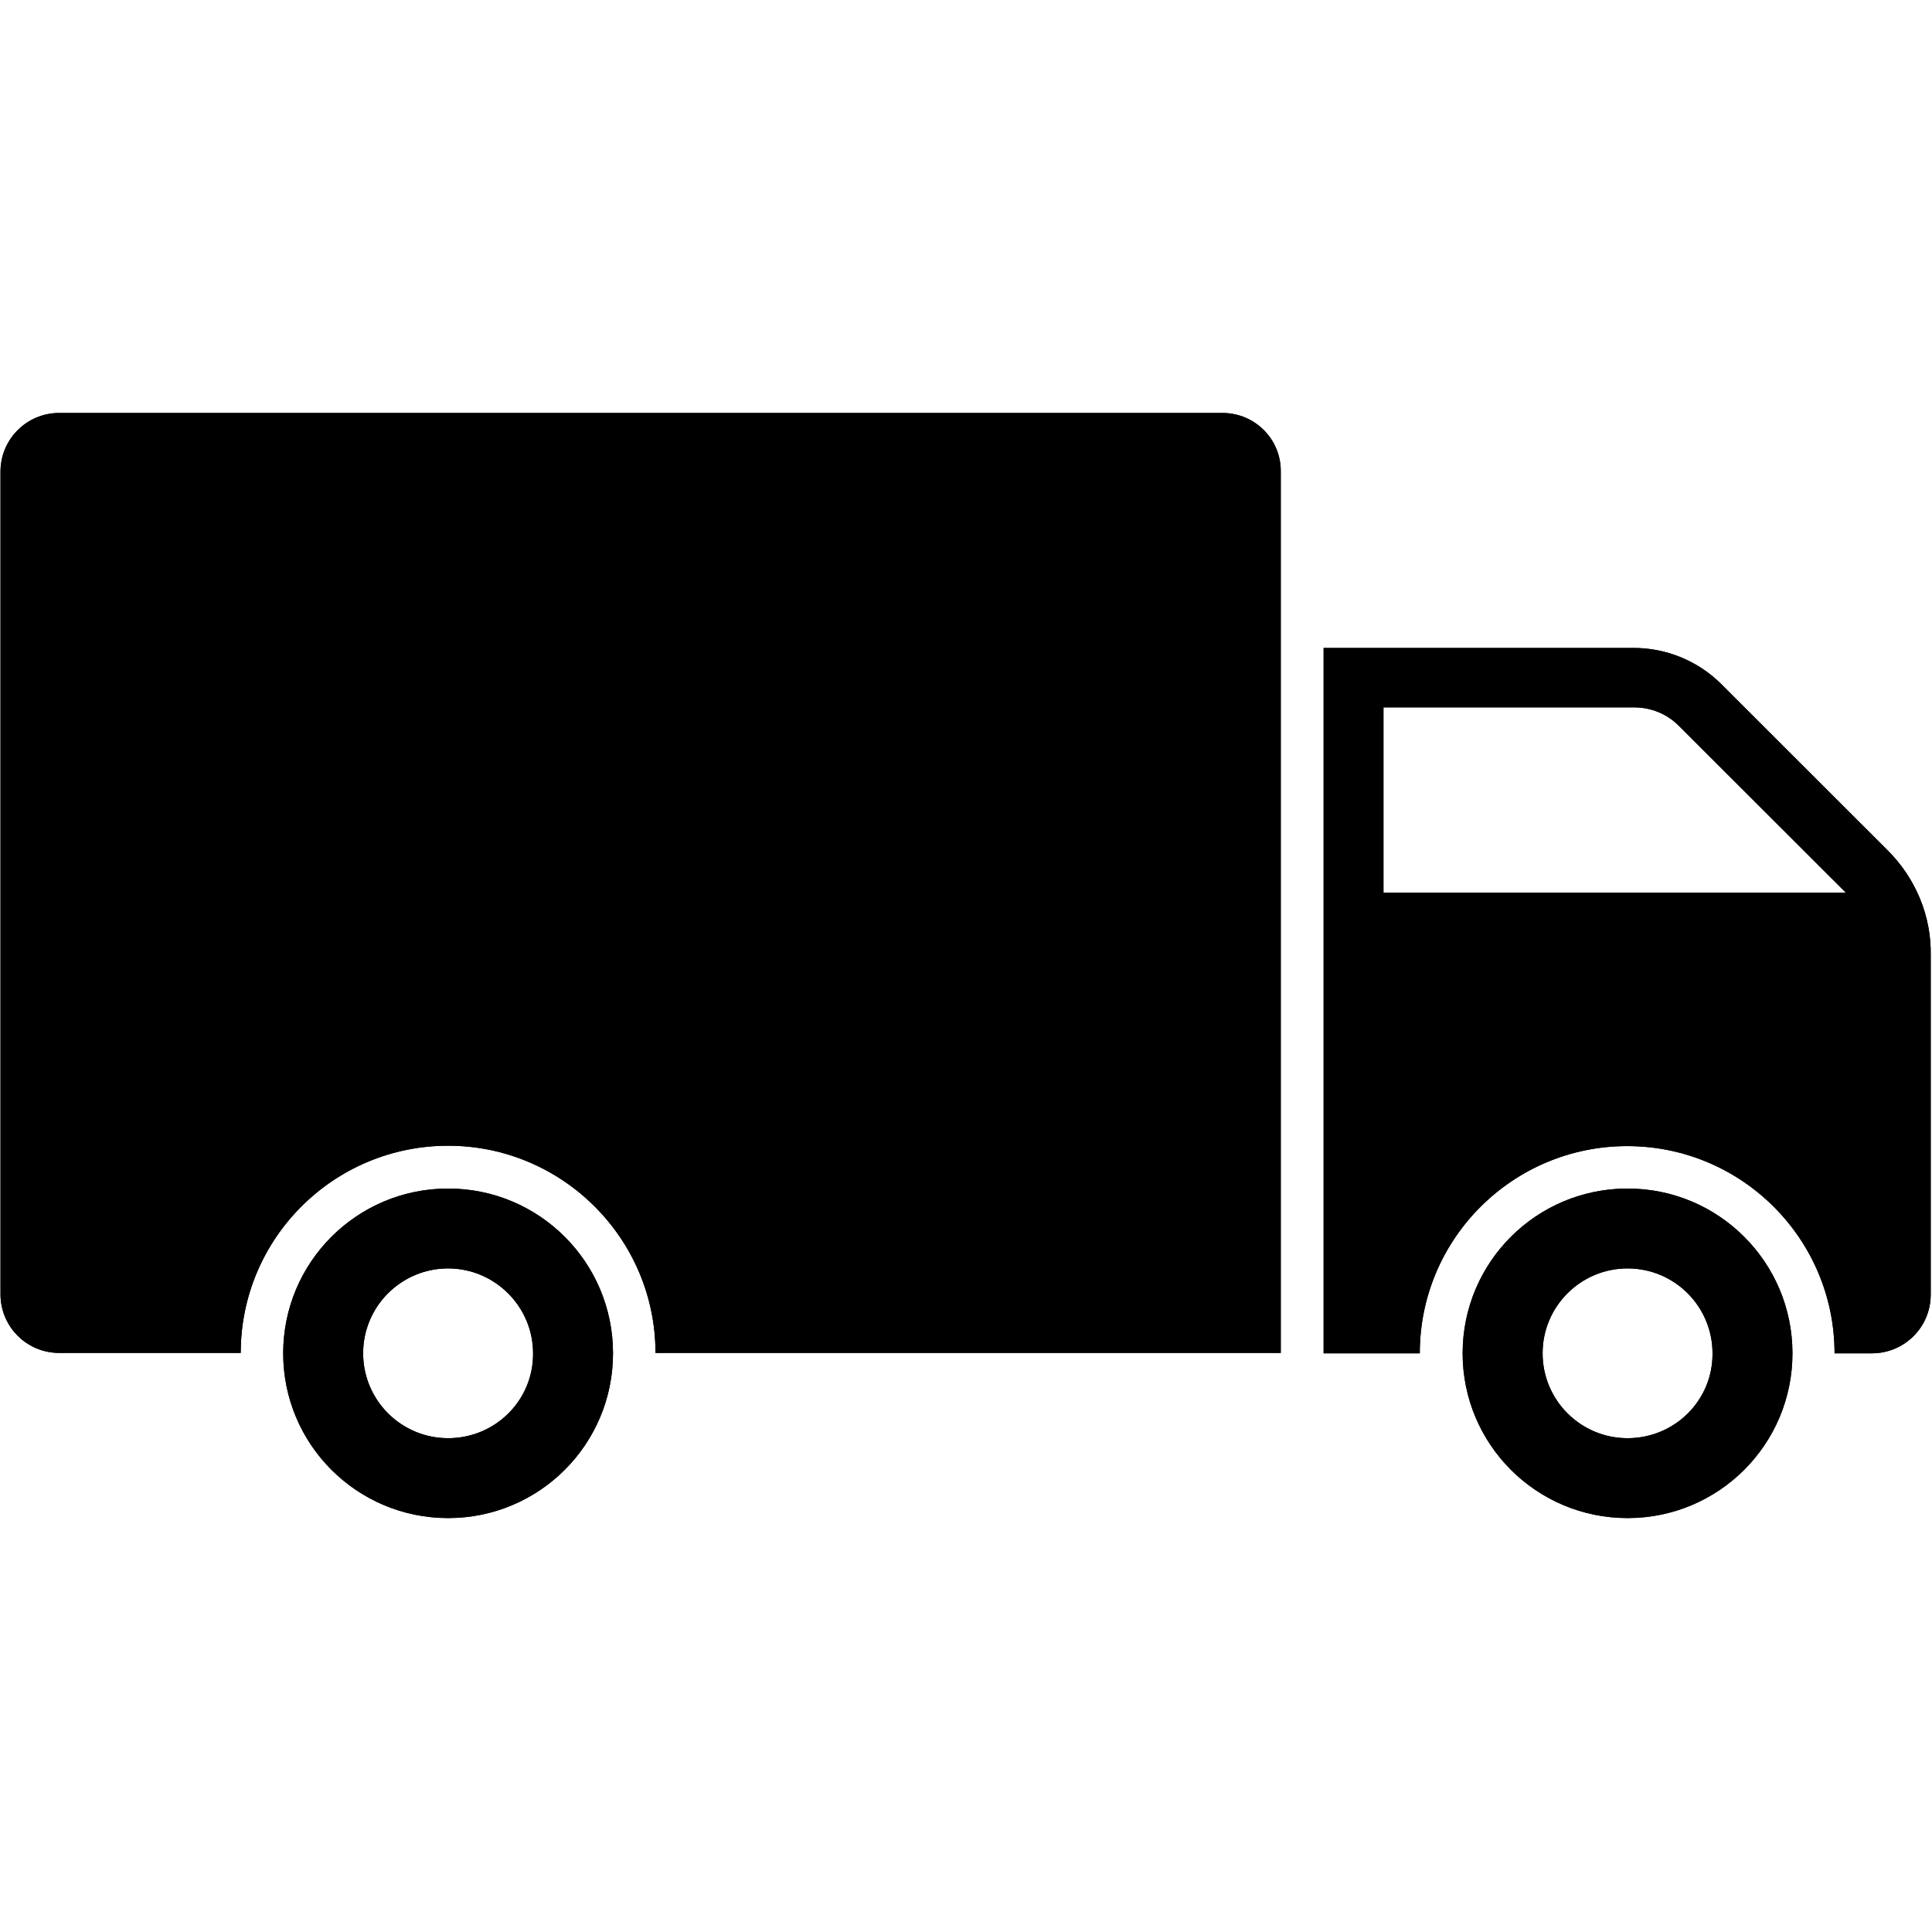 <svg version="1.0" preserveAspectRatio="xMidYMid meet" height="500" viewBox="0 0 375 375" zoomAndPan="magnify" width="500" xmlns:xlink="http://www.w3.org/1999/xlink" xmlns="http://www.w3.org/2000/svg"><defs><clipPath id="b8523500bc"><path clip-rule="nonzero" d="M 283 230 L 348 230 L 348 294.656 L 283 294.656 Z M 283 230"></path></clipPath><clipPath id="c8b97dc1d4"><path clip-rule="nonzero" d="M 54 230 L 119 230 L 119 294.656 L 54 294.656 Z M 54 230"></path></clipPath><clipPath id="ff452d1bf4"><path clip-rule="nonzero" d="M 0 80.156 L 249 80.156 L 249 263 L 0 263 Z M 0 80.156"></path></clipPath><clipPath id="6c489e4be8"><path clip-rule="nonzero" d="M 283 230 L 348 230 L 348 294.656 L 283 294.656 Z M 283 230"></path></clipPath><clipPath id="80b2f87e8c"><path clip-rule="nonzero" d="M 54 230 L 119 230 L 119 294.656 L 54 294.656 Z M 54 230"></path></clipPath><clipPath id="fe09afc4cf"><path clip-rule="nonzero" d="M 0 80.156 L 249 80.156 L 249 263 L 0 263 Z M 0 80.156"></path></clipPath></defs><path fill-rule="nonzero" fill-opacity="1" d="M 366.43 165.086 L 334.125 132.809 C 329.625 128.312 323.48 125.766 317.105 125.766 L 256.914 125.766 L 256.914 262.676 L 275.578 262.676 C 275.578 240.434 293.645 222.457 315.832 222.457 C 338.098 222.457 356.086 240.508 356.086 262.676 L 363.359 262.676 C 369.656 262.676 374.75 257.582 374.75 251.293 L 374.75 185.457 C 374.902 177.82 371.828 170.48 366.43 165.086 Z M 268.531 173.25 L 268.531 137.301 L 317.184 137.301 C 320.48 137.301 323.629 138.574 325.953 140.973 L 358.262 173.25 Z M 268.531 173.25" fill="#000000"></path><g clip-path="url(#b8523500bc)"><path fill-rule="nonzero" fill-opacity="1" d="M 315.906 230.695 C 298.219 230.695 283.898 245 283.898 262.676 C 283.898 280.352 298.219 294.656 315.906 294.656 C 333.598 294.656 347.914 280.352 347.914 262.676 C 347.914 245 333.598 230.695 315.906 230.695 Z M 315.906 279.152 C 306.762 279.152 299.418 271.738 299.418 262.676 C 299.418 253.539 306.836 246.199 315.906 246.199 C 325.055 246.199 332.398 253.613 332.398 262.676 C 332.473 271.812 325.055 279.152 315.906 279.152 Z M 315.906 279.152" fill="#000000"></path></g><g clip-path="url(#c8b97dc1d4)"><path fill-rule="nonzero" fill-opacity="1" d="M 86.977 230.695 C 69.285 230.695 54.969 245 54.969 262.676 C 54.969 280.352 69.285 294.656 86.977 294.656 C 104.668 294.656 118.984 280.352 118.984 262.676 C 118.984 245 104.668 230.695 86.977 230.695 Z M 86.977 279.152 C 77.832 279.152 70.484 271.738 70.484 262.676 C 70.484 253.539 77.906 246.199 86.977 246.199 C 96.047 246.199 103.469 253.613 103.469 262.676 C 103.543 271.812 96.121 279.152 86.977 279.152 Z M 86.977 279.152" fill="#000000"></path></g><g clip-path="url(#ff452d1bf4)"><path fill-rule="nonzero" fill-opacity="1" d="M 237.273 80.156 L 11.492 80.156 C 5.195 80.156 0.098 85.25 0.098 91.539 L 0.098 251.219 C 0.098 257.508 5.195 262.602 11.492 262.602 L 46.723 262.602 C 46.723 240.355 64.789 222.383 86.977 222.383 C 109.168 222.383 127.23 240.434 127.23 262.602 L 248.594 262.602 L 248.594 91.539 C 248.668 85.25 243.57 80.156 237.273 80.156 Z M 237.273 80.156" fill="#000000"></path></g><path fill-rule="nonzero" fill-opacity="1" d="M 366.43 165.086 L 334.125 132.809 C 329.625 128.312 323.48 125.766 317.105 125.766 L 256.914 125.766 L 256.914 262.676 L 275.578 262.676 C 275.578 240.434 293.645 222.457 315.832 222.457 C 338.098 222.457 356.086 240.508 356.086 262.676 L 363.359 262.676 C 369.656 262.676 374.75 257.582 374.75 251.293 L 374.75 185.457 C 374.902 177.82 371.828 170.48 366.43 165.086 Z M 268.531 173.25 L 268.531 137.301 L 317.184 137.301 C 320.48 137.301 323.629 138.574 325.953 140.973 L 358.262 173.25 Z M 268.531 173.25" fill="#000000"></path><g clip-path="url(#6c489e4be8)"><path fill-rule="nonzero" fill-opacity="1" d="M 315.906 230.695 C 298.219 230.695 283.898 245 283.898 262.676 C 283.898 280.352 298.219 294.656 315.906 294.656 C 333.598 294.656 347.914 280.352 347.914 262.676 C 347.914 245 333.598 230.695 315.906 230.695 Z M 315.906 279.152 C 306.762 279.152 299.418 271.738 299.418 262.676 C 299.418 253.539 306.836 246.199 315.906 246.199 C 325.055 246.199 332.398 253.613 332.398 262.676 C 332.473 271.812 325.055 279.152 315.906 279.152 Z M 315.906 279.152" fill="#000000"></path></g><g clip-path="url(#80b2f87e8c)"><path fill-rule="nonzero" fill-opacity="1" d="M 86.977 230.695 C 69.285 230.695 54.969 245 54.969 262.676 C 54.969 280.352 69.285 294.656 86.977 294.656 C 104.668 294.656 118.984 280.352 118.984 262.676 C 118.984 245 104.668 230.695 86.977 230.695 Z M 86.977 279.152 C 77.832 279.152 70.484 271.738 70.484 262.676 C 70.484 253.539 77.906 246.199 86.977 246.199 C 96.047 246.199 103.469 253.613 103.469 262.676 C 103.543 271.812 96.121 279.152 86.977 279.152 Z M 86.977 279.152" fill="#000000"></path></g><g clip-path="url(#fe09afc4cf)"><path fill-rule="nonzero" fill-opacity="1" d="M 237.273 80.156 L 11.492 80.156 C 5.195 80.156 0.098 85.25 0.098 91.539 L 0.098 251.219 C 0.098 257.508 5.195 262.602 11.492 262.602 L 46.723 262.602 C 46.723 240.355 64.789 222.383 86.977 222.383 C 109.168 222.383 127.23 240.434 127.23 262.602 L 248.594 262.602 L 248.594 91.539 C 248.668 85.25 243.57 80.156 237.273 80.156 Z M 237.273 80.156" fill="#000000"></path></g></svg>